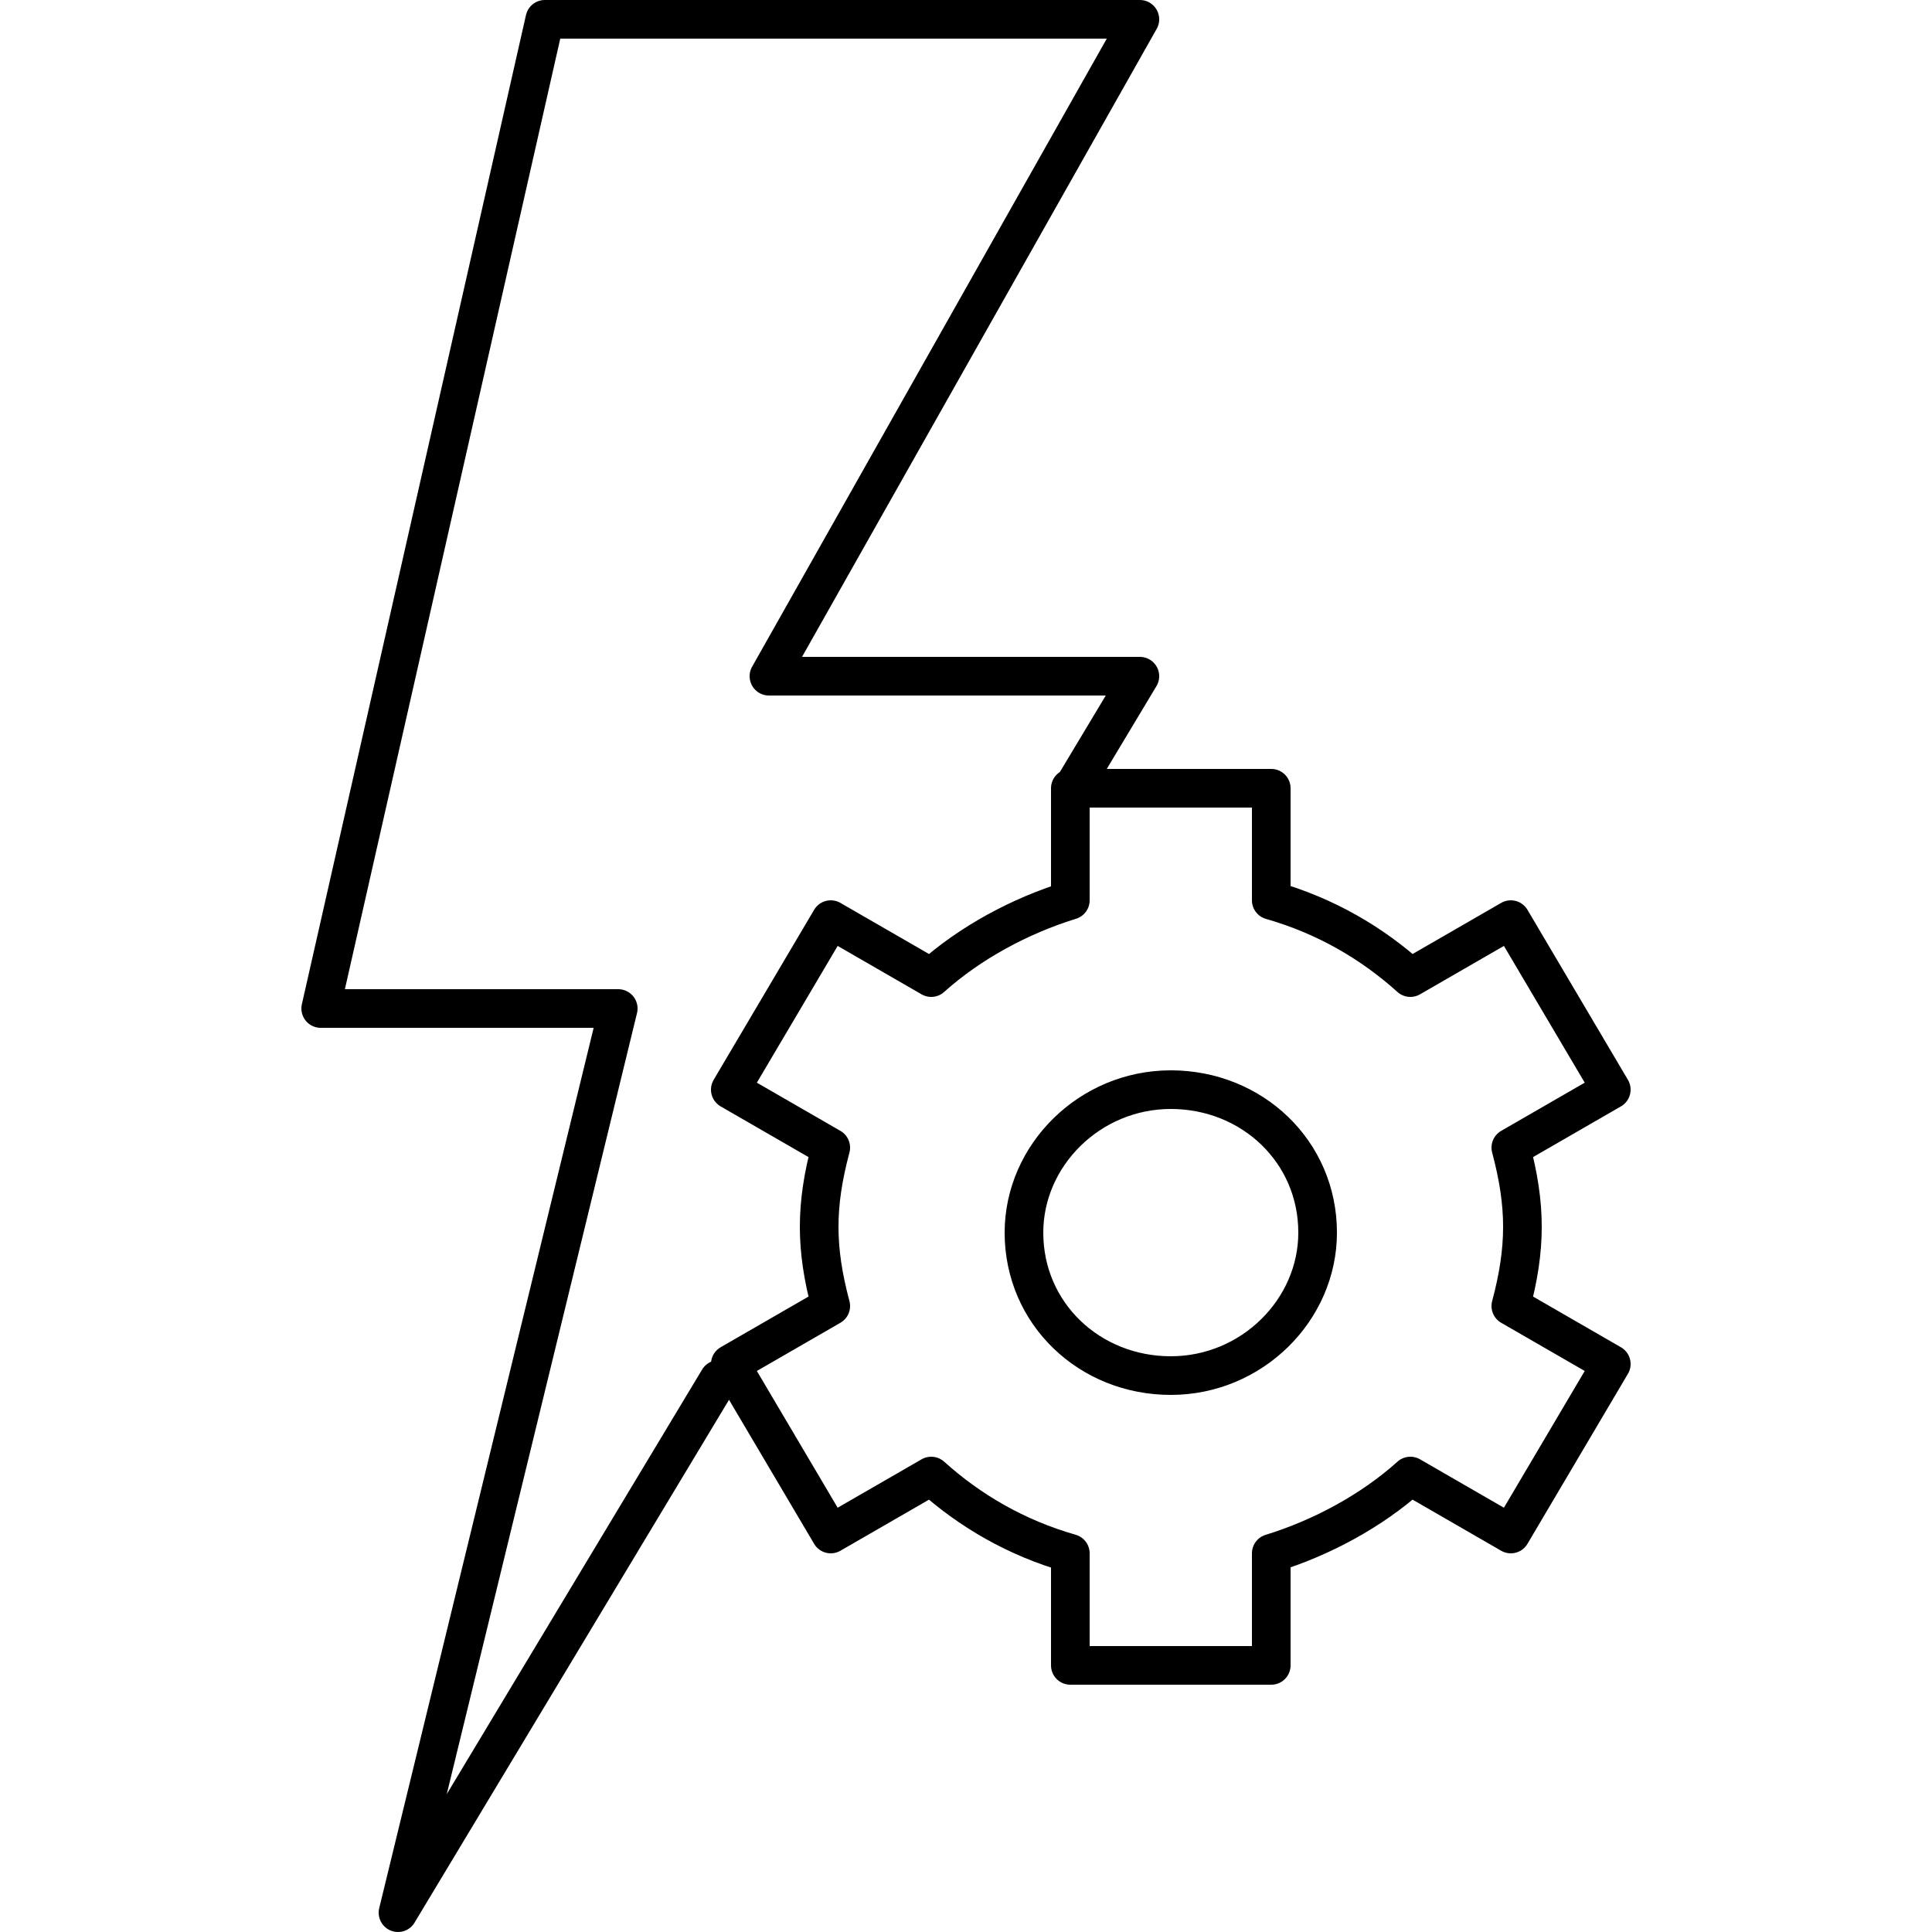 <svg xmlns="http://www.w3.org/2000/svg" xml:space="preserve" id="Layer_1" width="50" height="50" x="0" y="0" style="enable-background:new 0 0 50 50" version="1.1" viewBox="0 0 50 50"><style type="text/css">.st15{fill:none;stroke:#000;stroke-linecap:round;stroke-linejoin:round;stroke-miterlimit:10}</style><g><g><path d="m18.6 35.7-8.3 13.8L16 26.1H8.3L14.1.5h15.4l-9.6 17h9.6l-1.8 3m6.4 11.4c0 2-1.7 3.7-3.8 3.7-2.1 0-3.8-1.6-3.8-3.7 0-2 1.7-3.7 3.8-3.7 2.1 0 3.8 1.6 3.8 3.7zm2.4 6.3c-1 .9-2.3 1.6-3.6 2v2.9h-5.2v-2.9c-1.4-.4-2.6-1.1-3.6-2l-2.6 1.5-2.6-4.4 2.6-1.5c-.4-1.5-.4-2.6 0-4.1l-2.6-1.5 2.6-4.4 2.6 1.5c1-.9 2.3-1.6 3.6-2v-2.9h5.2v2.9c1.4.4 2.6 1.1 3.6 2l2.6-1.5 2.6 4.4-2.6 1.5c.4 1.5.4 2.6 0 4.1l2.6 1.5-2.6 4.4-2.6-1.5z" class="st15"/></g></g></svg>